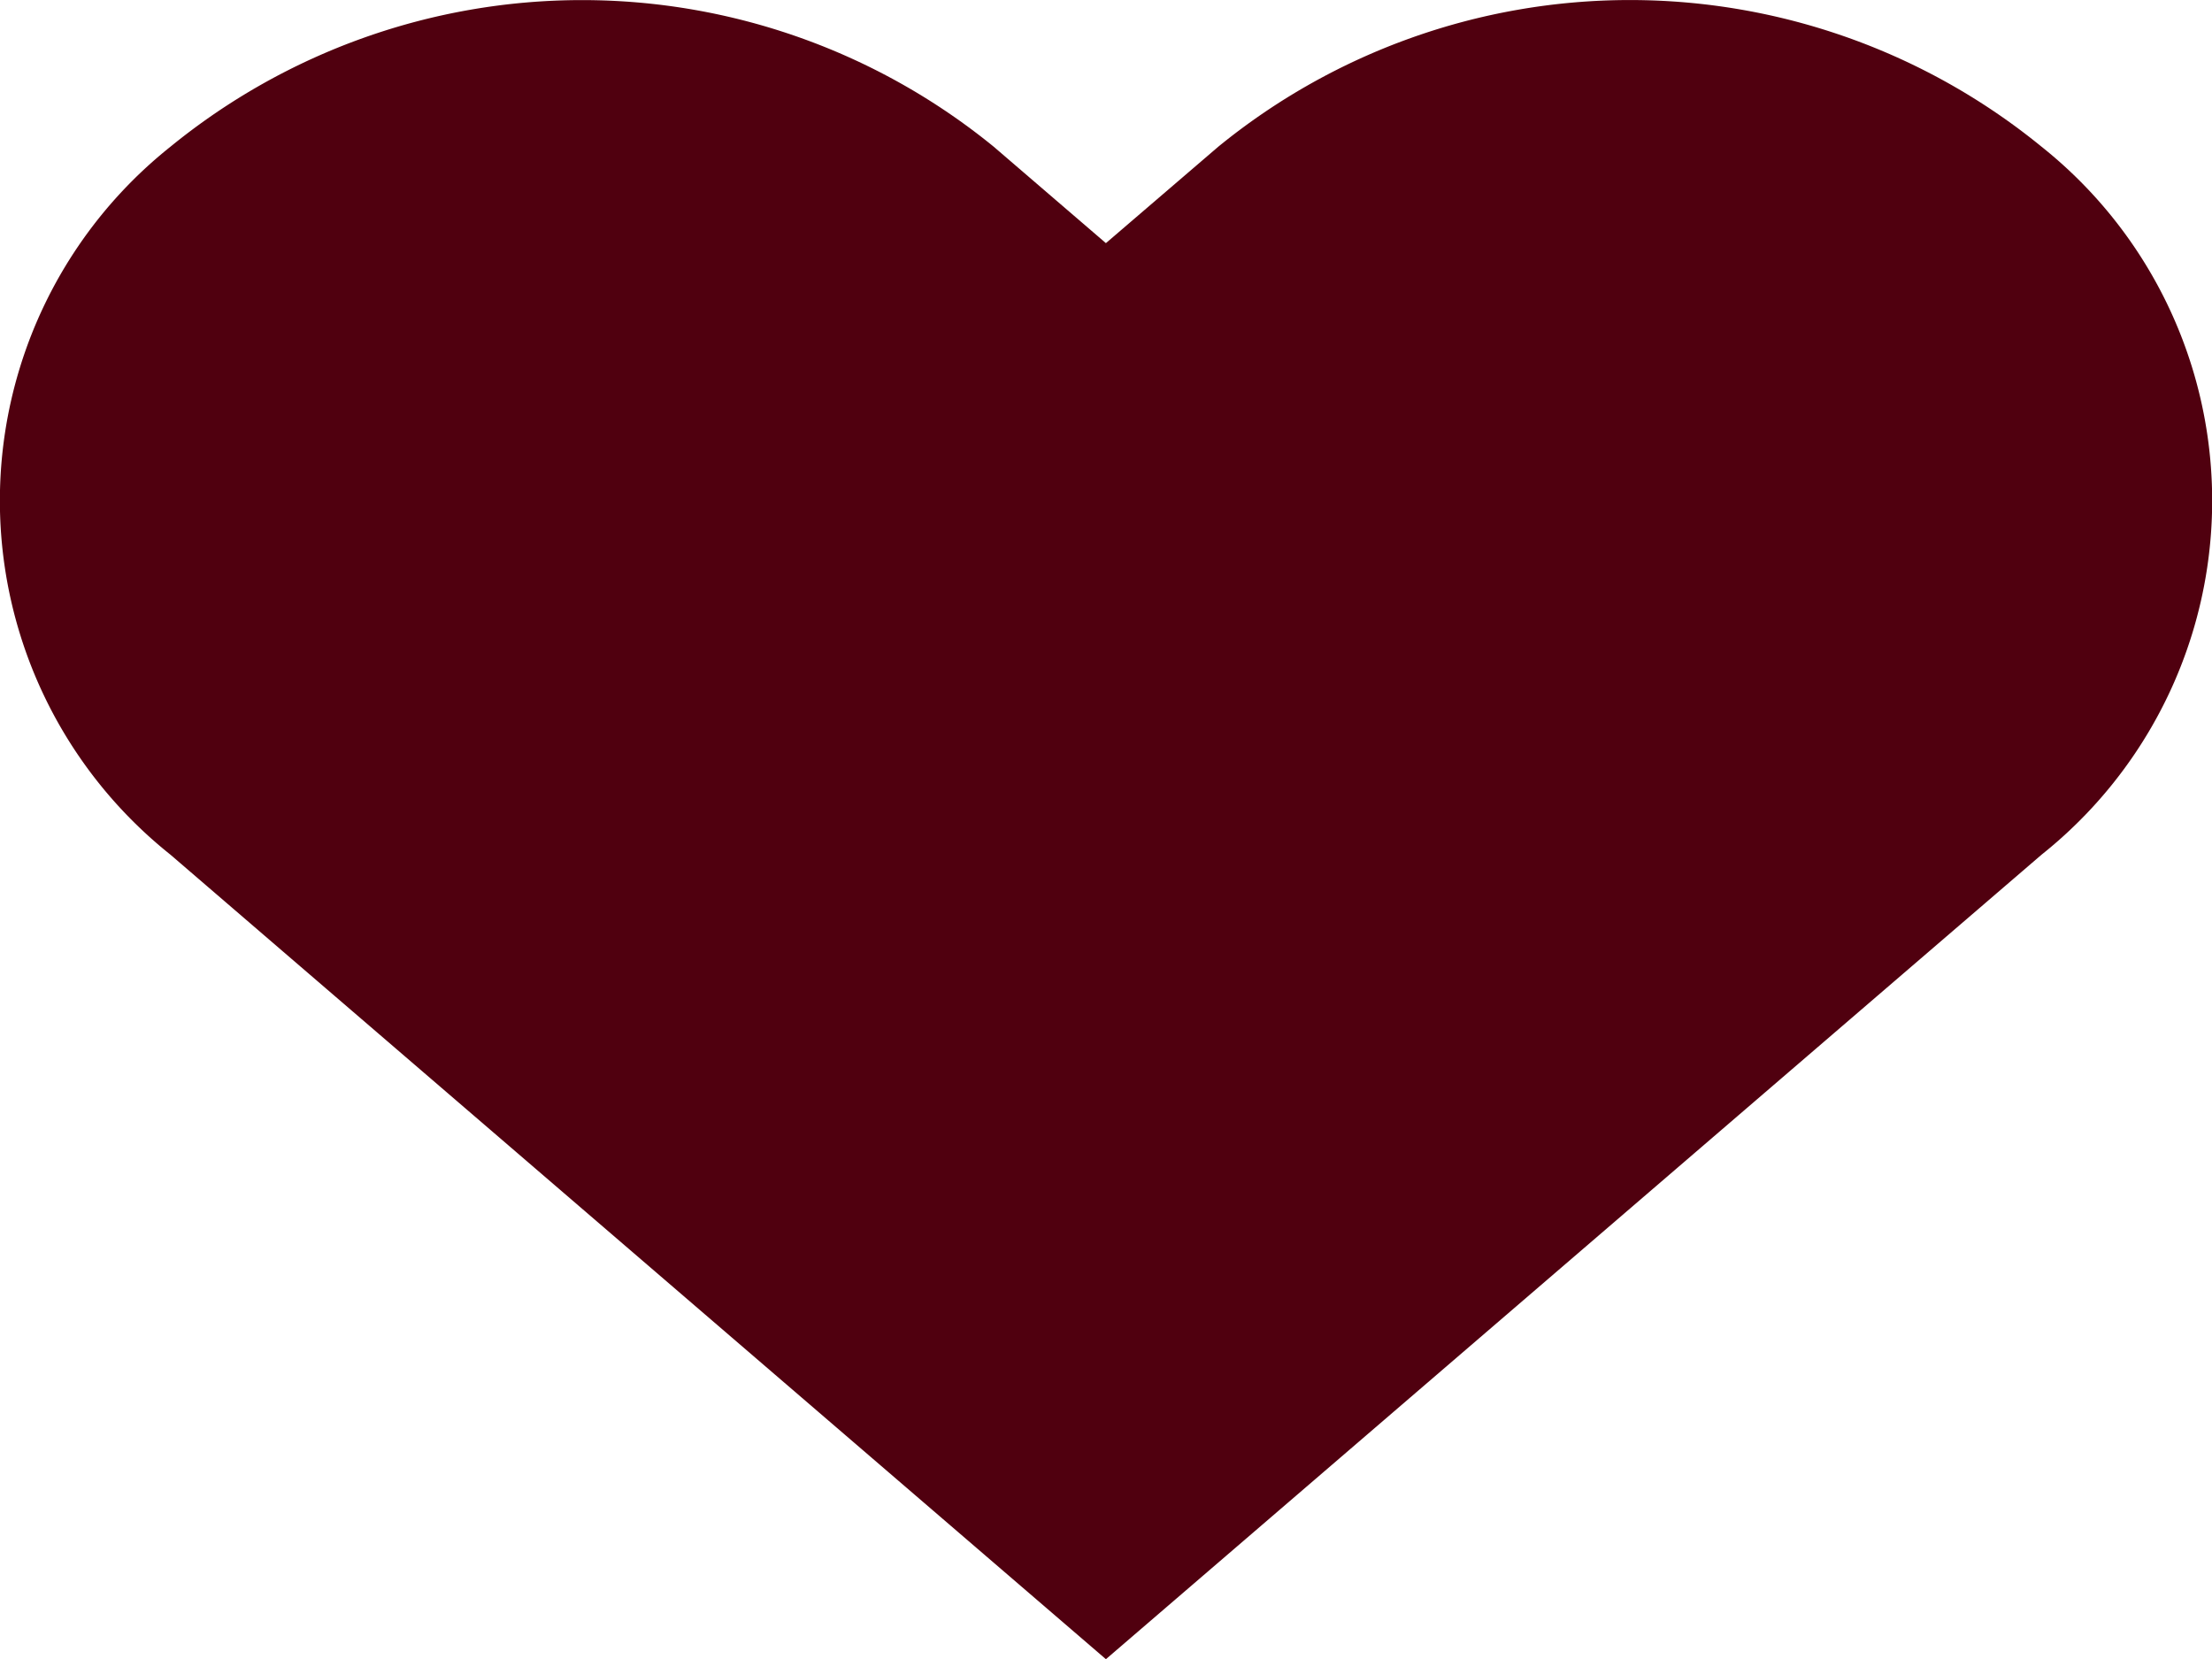 <svg xmlns="http://www.w3.org/2000/svg" width="24" height="18" viewBox="0 0 24 18">
  <path id="icon-favourite-active" d="M23.7,4.59a7.063,7.063,0,0,0-8.933,0L13.548,5.636,12.331,4.59a7.065,7.065,0,0,0-8.933,0,4.911,4.911,0,0,0,0,7.681l1.217,1.047L13.548,21l8.933-7.681L23.7,12.271a4.91,4.91,0,0,0,0-7.681Z" transform="translate(-1.549 -2.998)" fill="#50000f"/>
</svg>
